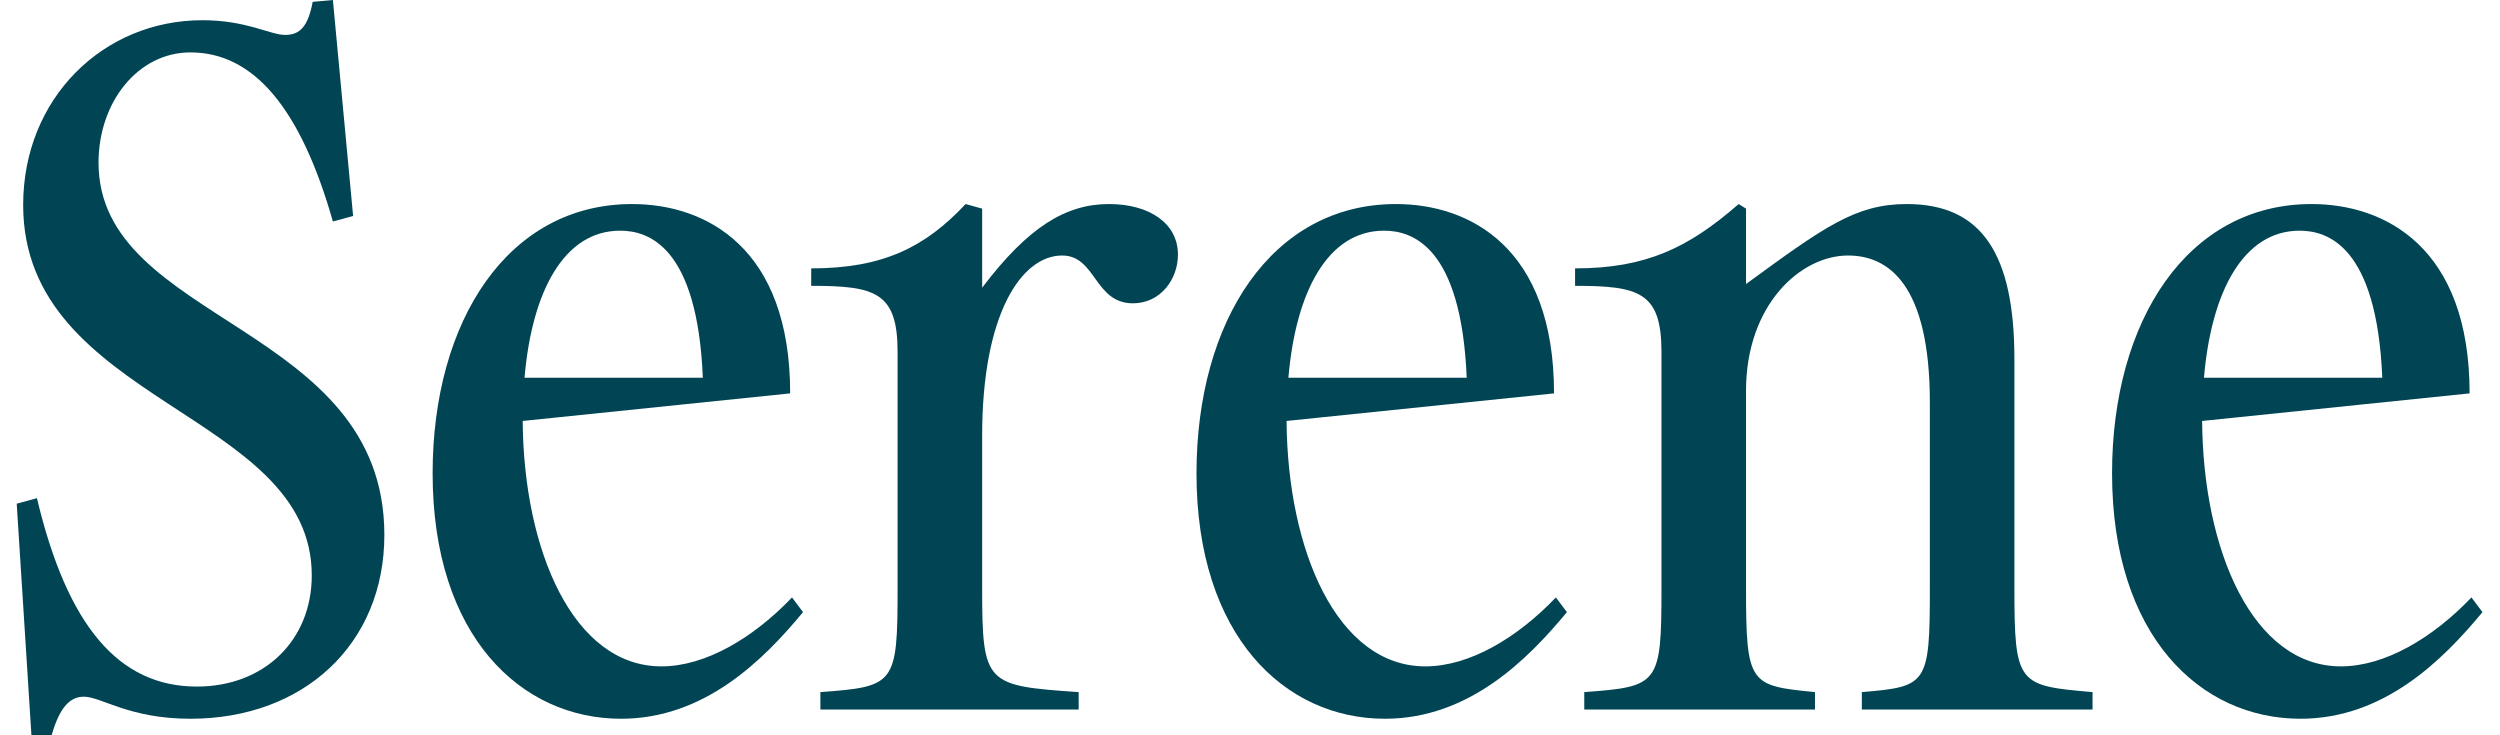 <svg xmlns="http://www.w3.org/2000/svg" fill="none" viewBox="0 0 102 30" height="30" width="102">
<path fill="#014555" d="M7.77 29.325C5.257 29.325 4.132 28.425 3.42 28.425C2.895 28.425 2.445 28.8 2.107 30H1.282L0.682 20.55L1.507 20.325C2.745 25.538 4.845 28.012 8.032 28.012C10.77 28.012 12.72 26.137 12.72 23.475C12.72 16.8 0.945 16.462 0.945 8.363C0.945 4.013 4.207 0.825 8.257 0.825C10.057 0.825 11.032 1.425 11.632 1.425C12.232 1.425 12.57 1.087 12.757 0.075L13.582 0L14.407 8.812L13.582 9.037C12.27 4.425 10.357 2.138 7.77 2.138C5.632 2.138 4.02 4.162 4.02 6.638C4.02 13.2 15.682 13.2 15.682 21.825C15.682 26.288 12.382 29.325 7.77 29.325Z"></path>
<path fill="#014555" d="M25.339 29.325C21.251 29.325 17.651 25.95 17.651 19.312C17.651 13.088 20.726 8.325 25.789 8.325C28.789 8.325 32.239 10.088 32.239 16.05L21.326 17.175C21.364 22.462 23.389 27.188 26.989 27.188C28.789 27.188 30.739 26.025 32.314 24.375L32.764 24.975C31.151 26.925 28.751 29.325 25.339 29.325ZM25.301 9.412C23.014 9.412 21.701 11.887 21.401 15.412H28.676C28.451 10.012 26.426 9.412 25.301 9.412Z"></path>
<path fill="#014555" d="M44.01 28.238V28.95H33.472V28.238C36.51 28.012 36.622 27.938 36.622 24V14.363C36.622 11.925 35.722 11.662 33.097 11.662V10.95C36.022 10.95 37.747 10.088 39.397 8.325L40.072 8.512V11.738C41.947 9.262 43.485 8.325 45.247 8.325C46.897 8.325 48.06 9.113 48.06 10.387C48.06 11.4 47.347 12.375 46.222 12.375C44.647 12.375 44.722 10.425 43.335 10.425C41.685 10.425 40.072 12.787 40.072 17.775V24C40.072 27.938 40.222 27.975 44.01 28.238Z"></path>
<path fill="#014555" d="M56.505 29.325C52.417 29.325 48.817 25.95 48.817 19.312C48.817 13.088 51.892 8.325 56.955 8.325C59.955 8.325 63.405 10.088 63.405 16.05L52.492 17.175C52.53 22.462 54.555 27.188 58.155 27.188C59.955 27.188 61.905 26.025 63.48 24.375L63.93 24.975C62.317 26.925 59.917 29.325 56.505 29.325ZM56.467 9.412C54.18 9.412 52.867 11.887 52.567 15.412H59.842C59.617 10.012 57.592 9.412 56.467 9.412Z"></path>
<path fill="#014555" d="M74.051 28.238V28.95H64.638V28.238C67.676 28.012 67.788 27.938 67.788 24V14.363C67.788 11.925 66.888 11.662 64.263 11.662V10.95C67.188 10.95 68.913 10.088 70.938 8.325L71.238 8.512V11.588C74.426 9.262 75.701 8.325 77.801 8.325C80.876 8.325 82.188 10.387 82.188 14.662V24C82.188 27.938 82.338 27.975 85.376 28.238V28.95H75.963V28.238C78.626 28.012 78.738 27.938 78.738 24V16.425C78.738 11.55 77.013 10.425 75.401 10.425C73.451 10.425 71.238 12.45 71.238 15.938V24C71.238 27.938 71.388 27.975 74.051 28.238Z"></path>
<path fill="#014555" d="M93.86 29.325C89.772 29.325 86.172 25.95 86.172 19.312C86.172 13.088 89.247 8.325 94.31 8.325C97.31 8.325 100.76 10.088 100.76 16.05L89.847 17.175C89.885 22.462 91.91 27.188 95.51 27.188C97.31 27.188 99.26 26.025 100.835 24.375L101.285 24.975C99.672 26.925 97.272 29.325 93.86 29.325ZM93.822 9.412C91.535 9.412 90.222 11.887 89.922 15.412H97.197C96.972 10.012 94.947 9.412 93.822 9.412Z"></path>
</svg>
